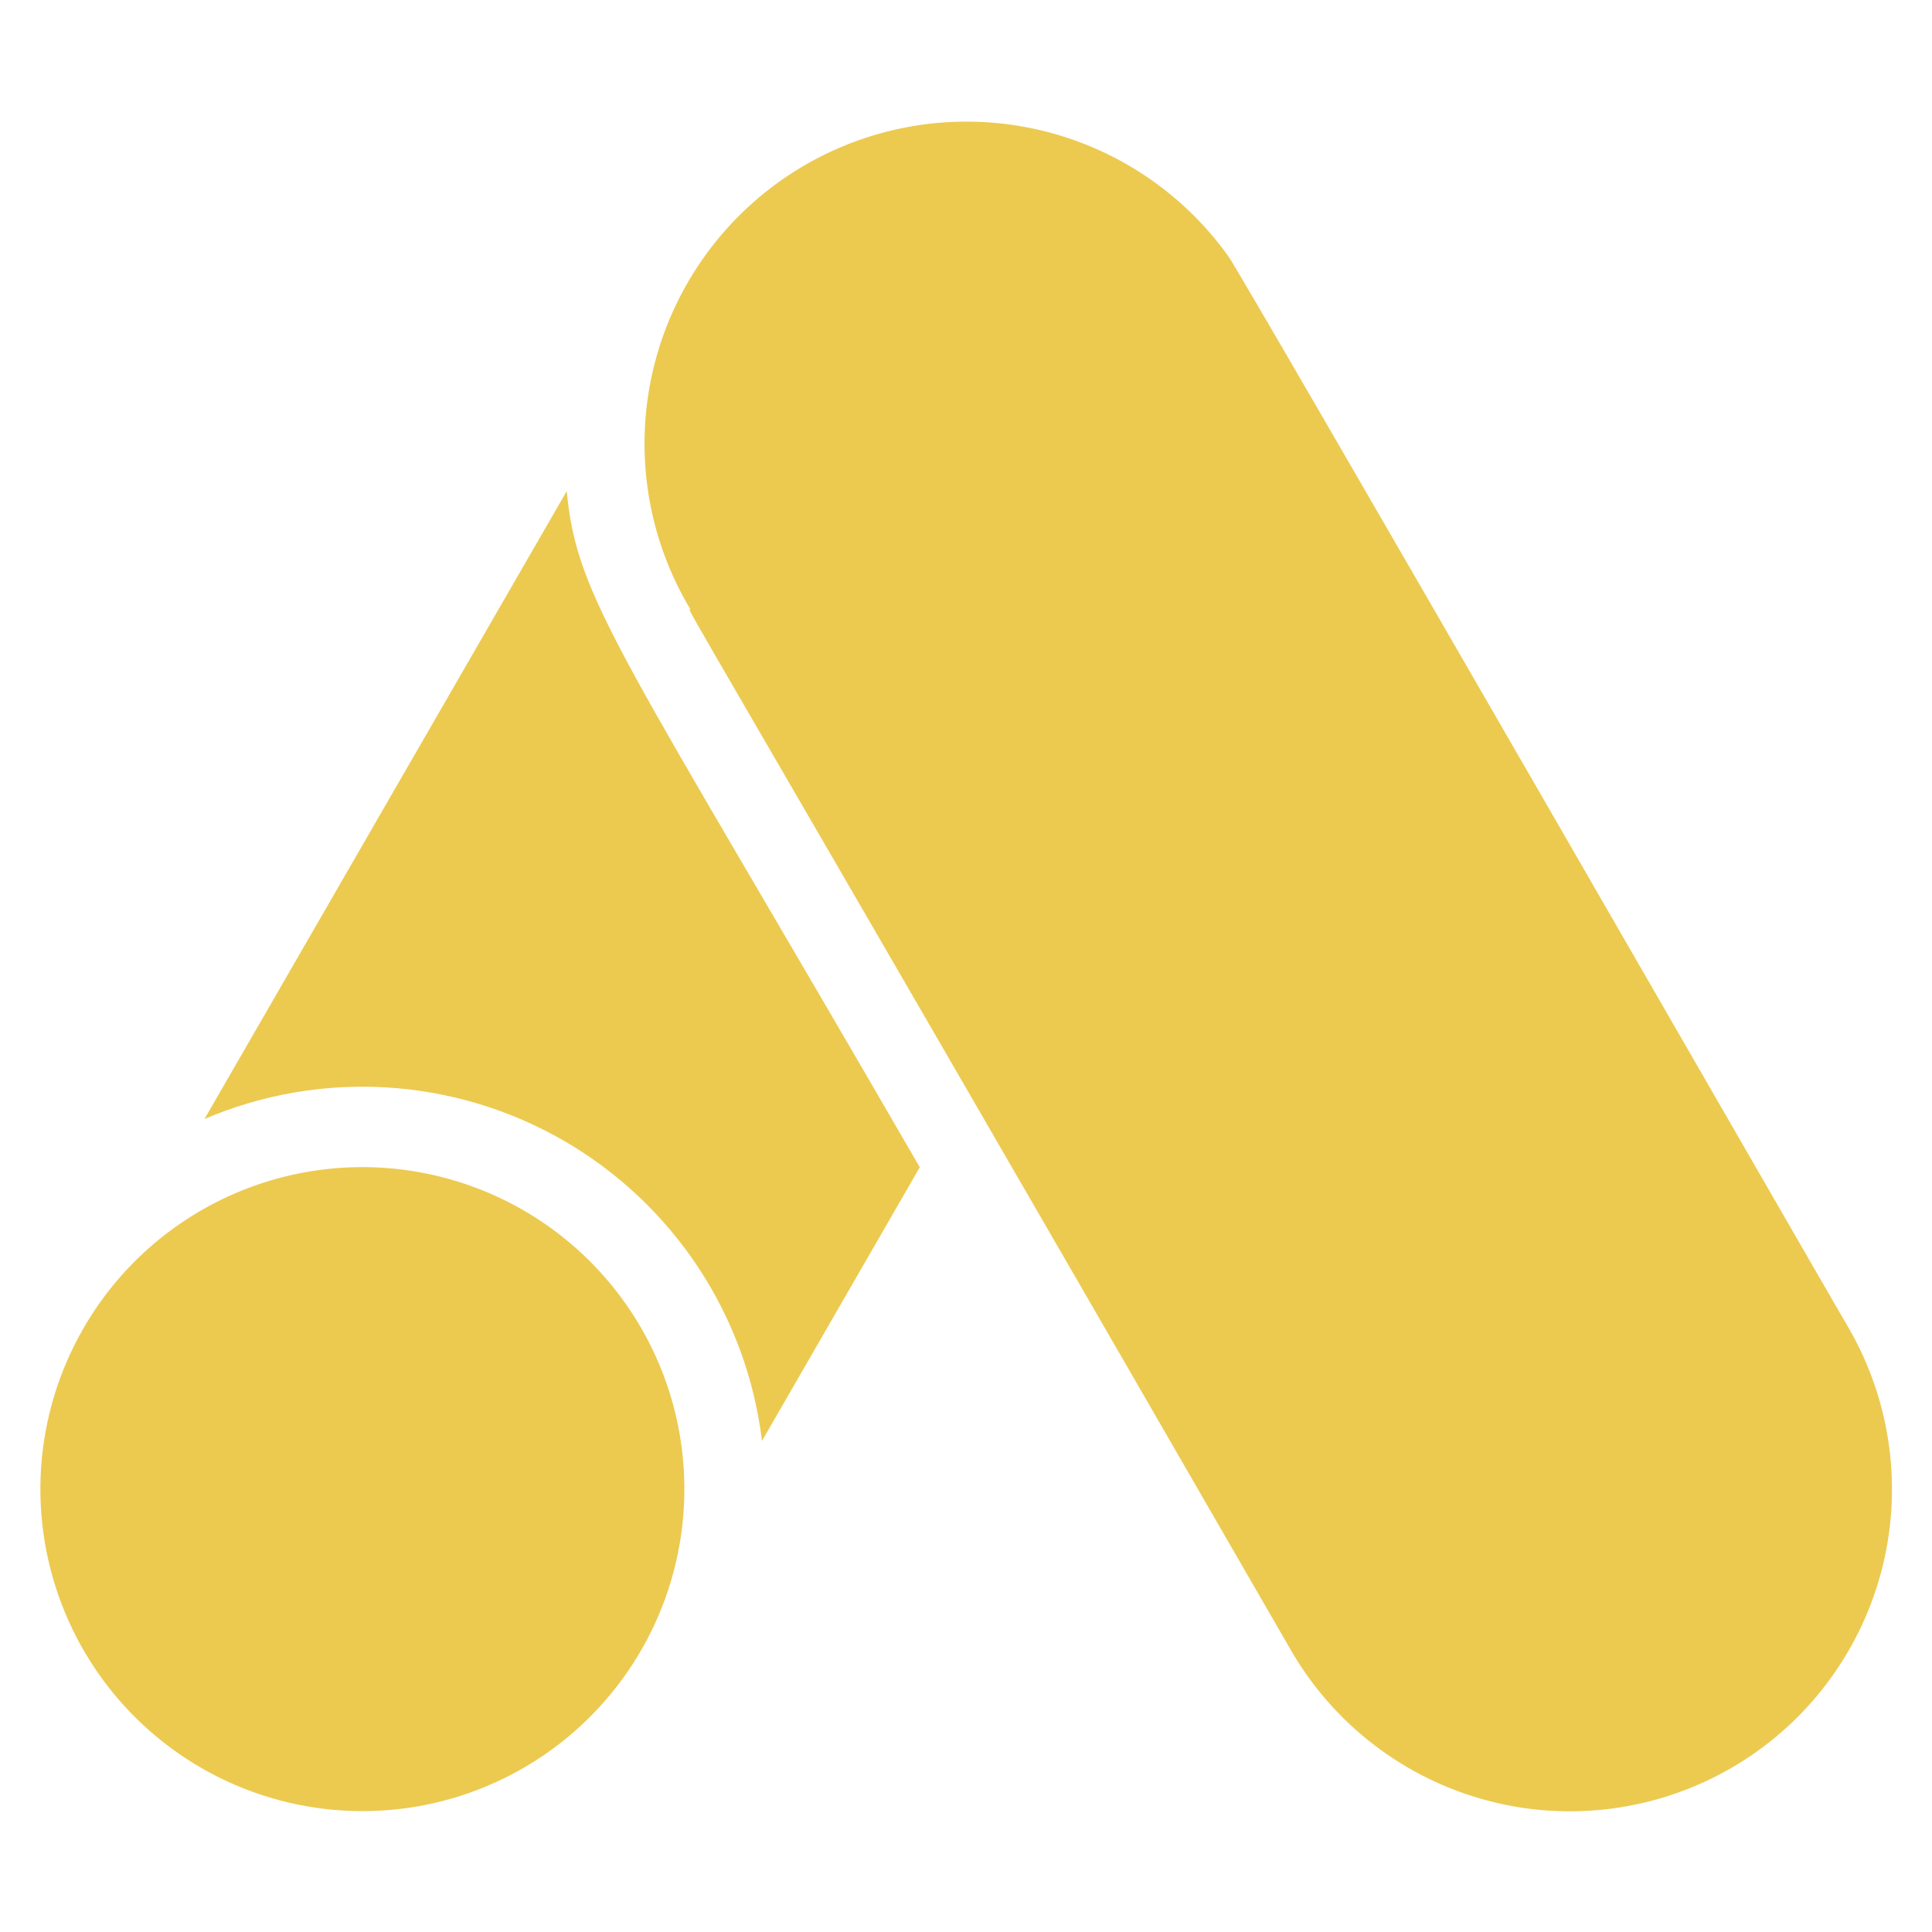 <svg class="d-block text-warning mb-4" width="40" height="40" viewBox="0 0 40 40" fill="#ecca50" xmlns="http://www.w3.org/2000/svg">
                  <path d="M1.728 27.5C1.217 28.386 0.917 29.377 0.85 30.397C0.784 31.417 0.953 32.439 1.344 33.383C1.735 34.328 2.339 35.17 3.108 35.844C3.876 36.518 4.79 37.006 5.777 37.27C6.765 37.535 7.8 37.569 8.803 37.37C9.805 37.17 10.749 36.743 11.56 36.121C12.371 35.498 13.028 34.698 13.481 33.781C13.933 32.864 14.169 31.856 14.169 30.833C14.17 29.365 13.686 27.938 12.792 26.773C11.899 25.608 10.646 24.771 9.228 24.391C7.81 24.011 6.306 24.11 4.95 24.672C3.594 25.234 2.461 26.228 1.728 27.5Z"></path>
                  <path d="M11.734 10.167L4.234 23.167C5.424 22.66 6.715 22.436 8.006 22.514C9.296 22.592 10.551 22.97 11.671 23.616C12.791 24.263 13.744 25.162 14.457 26.241C15.169 27.32 15.621 28.55 15.776 29.833L19.043 24.167C12.843 13.45 11.943 12.425 11.734 10.167Z"></path>
                  <path d="M38.278 27.5C37.853 26.783 25.67 5.608 25.428 5.3C24.425 3.901 22.92 2.944 21.228 2.63C19.536 2.316 17.788 2.668 16.349 3.613C14.911 4.559 13.894 6.024 13.511 7.702C13.128 9.38 13.409 11.141 14.295 12.617C14.212 12.617 13.878 11.9 26.728 34.167C27.166 34.925 27.749 35.59 28.444 36.123C29.138 36.656 29.931 37.047 30.777 37.274C31.623 37.501 32.505 37.559 33.373 37.444C34.241 37.33 35.078 37.046 35.837 36.608C36.595 36.171 37.26 35.588 37.793 34.893C38.326 34.198 38.717 33.406 38.944 32.56C39.171 31.714 39.229 30.832 39.114 29.964C39 29.096 38.716 28.258 38.278 27.5Z"></path>
                </svg>